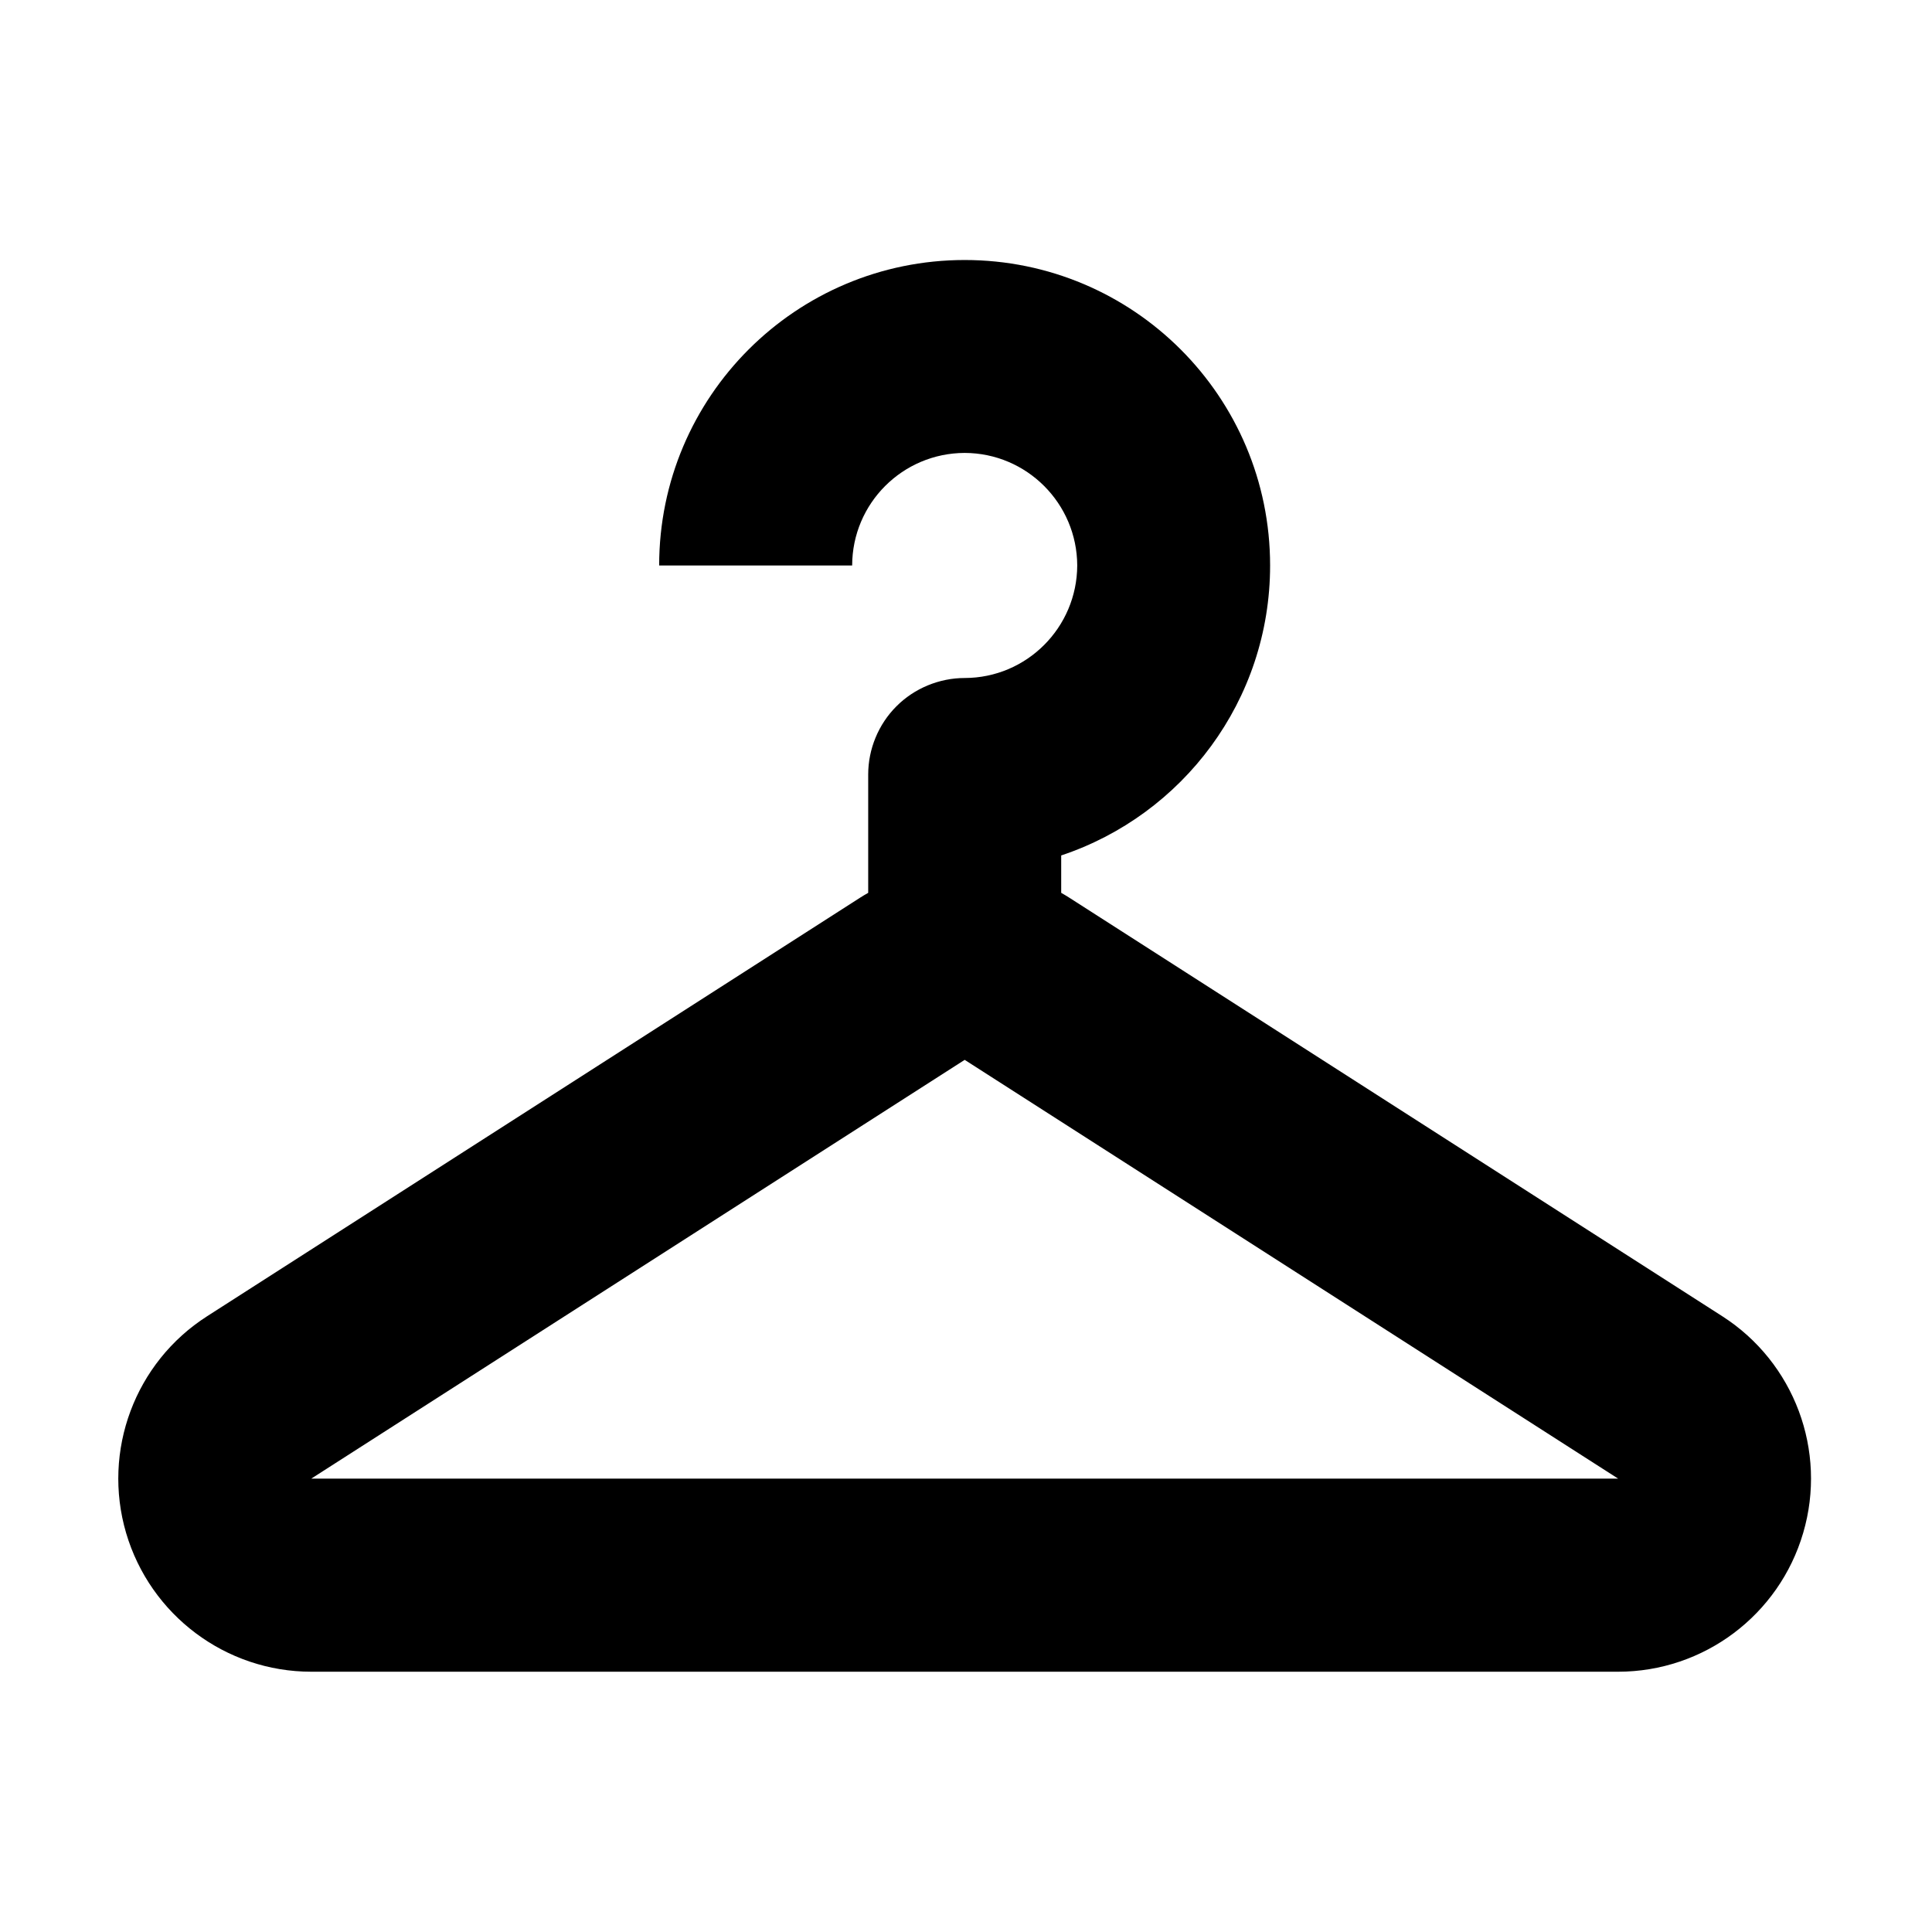 <svg xmlns="http://www.w3.org/2000/svg" viewBox="0 0 512 512"><path d="M456.41 348.808L283.254 237.822c-.653-.428-1.343-.817-2.027-1.209v-9.911c32.178-10.71 55.363-41.041 55.363-76.85 0-44.716-36.201-80.934-80.938-80.949-44.734.016-80.967 36.233-80.967 80.949h51.145c.033-16.446 13.344-29.776 29.822-29.823 16.449.047 29.762 13.377 29.825 29.823-.063 16.45-13.376 29.795-29.825 29.826-6.736 0-13.339 2.73-18.081 7.489-4.776 4.758-7.491 11.348-7.491 18.082v31.364c-.686.392-1.371.782-2.028 1.209L54.898 348.808c-19.131 12.233-27.863 35.648-21.484 57.429 6.408 21.778 26.391 36.787 49.084 36.787h346.314c22.691 0 42.674-15.009 49.051-36.787 6.408-21.781-2.357-45.196-21.453-57.429zM82.498 391.844l173.154-110.971 173.16 110.971H82.498z"/></svg>